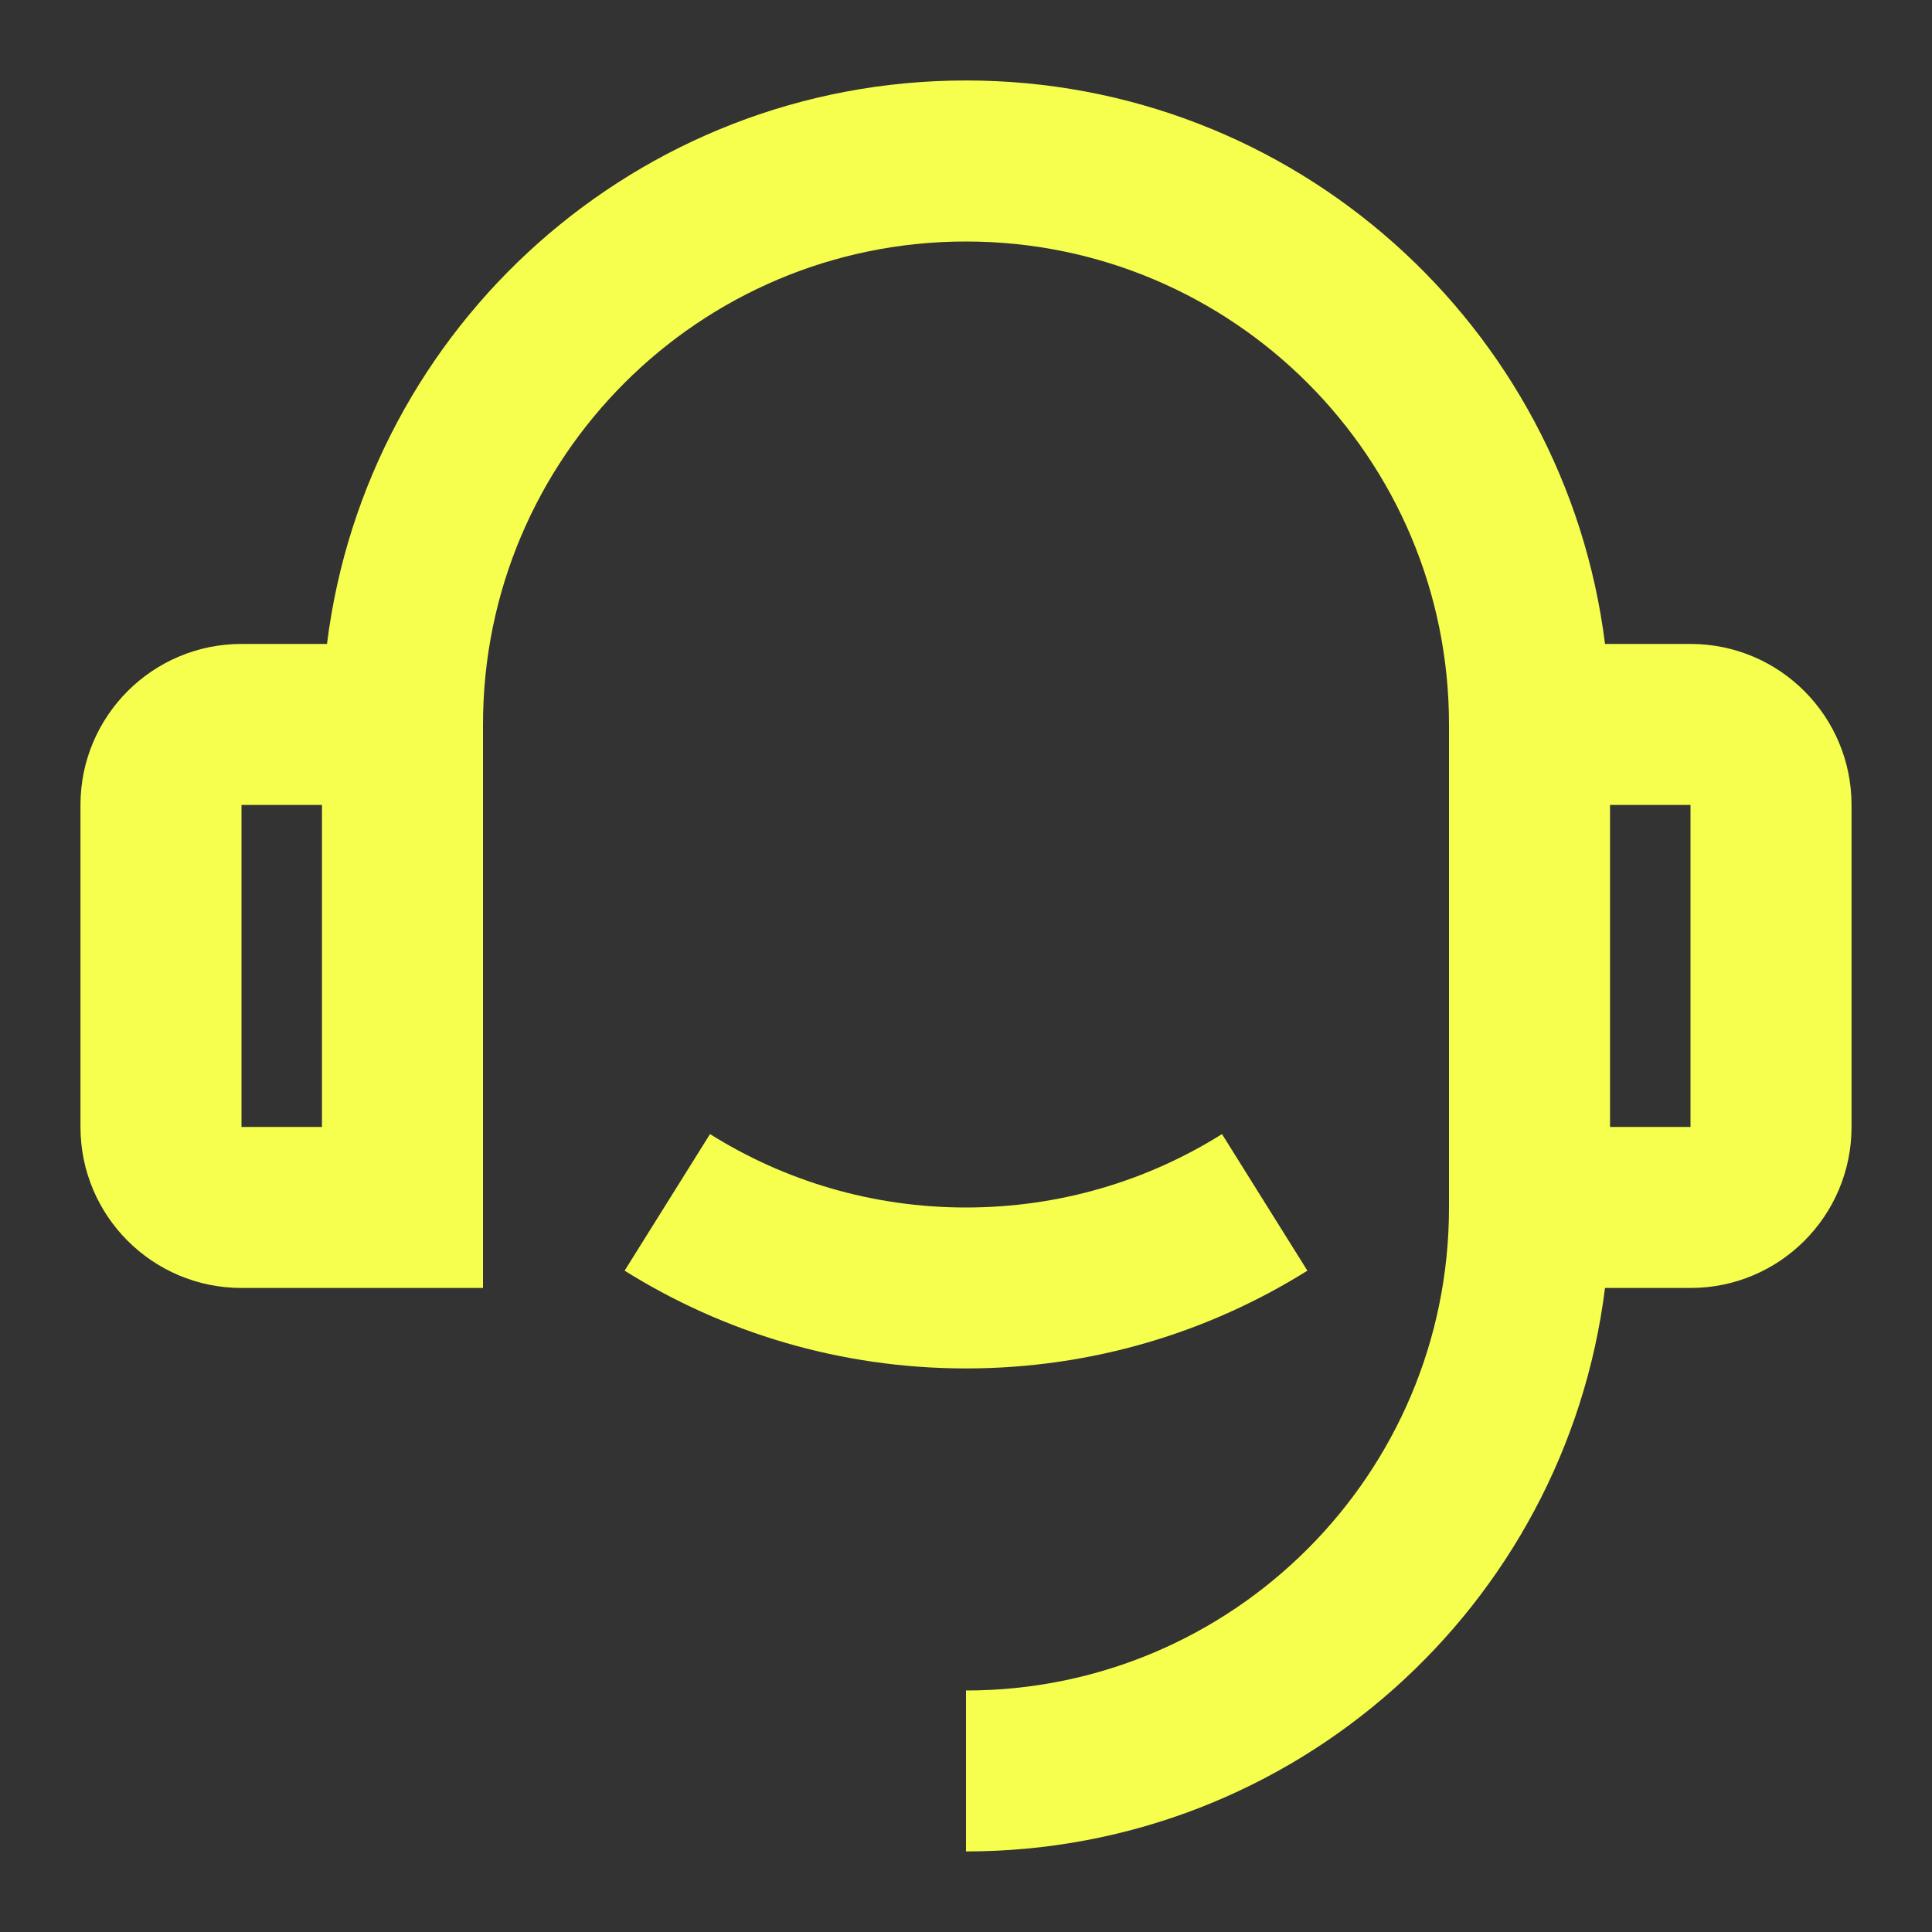 <svg xmlns="http://www.w3.org/2000/svg" width="20" height="20" viewBox="0 0 20 20" fill="none">
  <rect x="0" y="0" width="20" height="20" fill="#333333" stroke="none"/>
  <g clip-path="url(#clip0_269_5510)">
    <path d="M16.615 6.666H17.5C18.421 6.666 19.167 7.413 19.167 8.333V11.666C19.167 12.587 18.421 13.333 17.5 13.333H16.615C16.205 16.622 13.4 19.166 10 19.166V17.5C12.761 17.5 15 15.261 15 12.5V7.5C15 4.738 12.761 2.5 10 2.5C7.239 2.5 5 4.738 5 7.5V13.333H2.5C1.58 13.333 0.833 12.587 0.833 11.666V8.333C0.833 7.413 1.58 6.666 2.5 6.666H3.385C3.795 3.378 6.6 0.833 10 0.833C13.4 0.833 16.205 3.378 16.615 6.666ZM2.5 8.333V11.666H3.333V8.333H2.5ZM16.667 8.333V11.666H17.5V8.333H16.667ZM6.466 13.154L7.35 11.74C8.118 12.222 9.027 12.5 10 12.5C10.973 12.5 11.882 12.222 12.65 11.74L13.534 13.154C12.509 13.795 11.298 14.166 10 14.166C8.702 14.166 7.491 13.795 6.466 13.154Z" fill="#F6FF4D"/>
  </g>
  <defs>
    <clipPath id="clip0_269_5510">
      <rect width="20" height="20" fill="white"/>
    </clipPath>
  </defs>
</svg>
